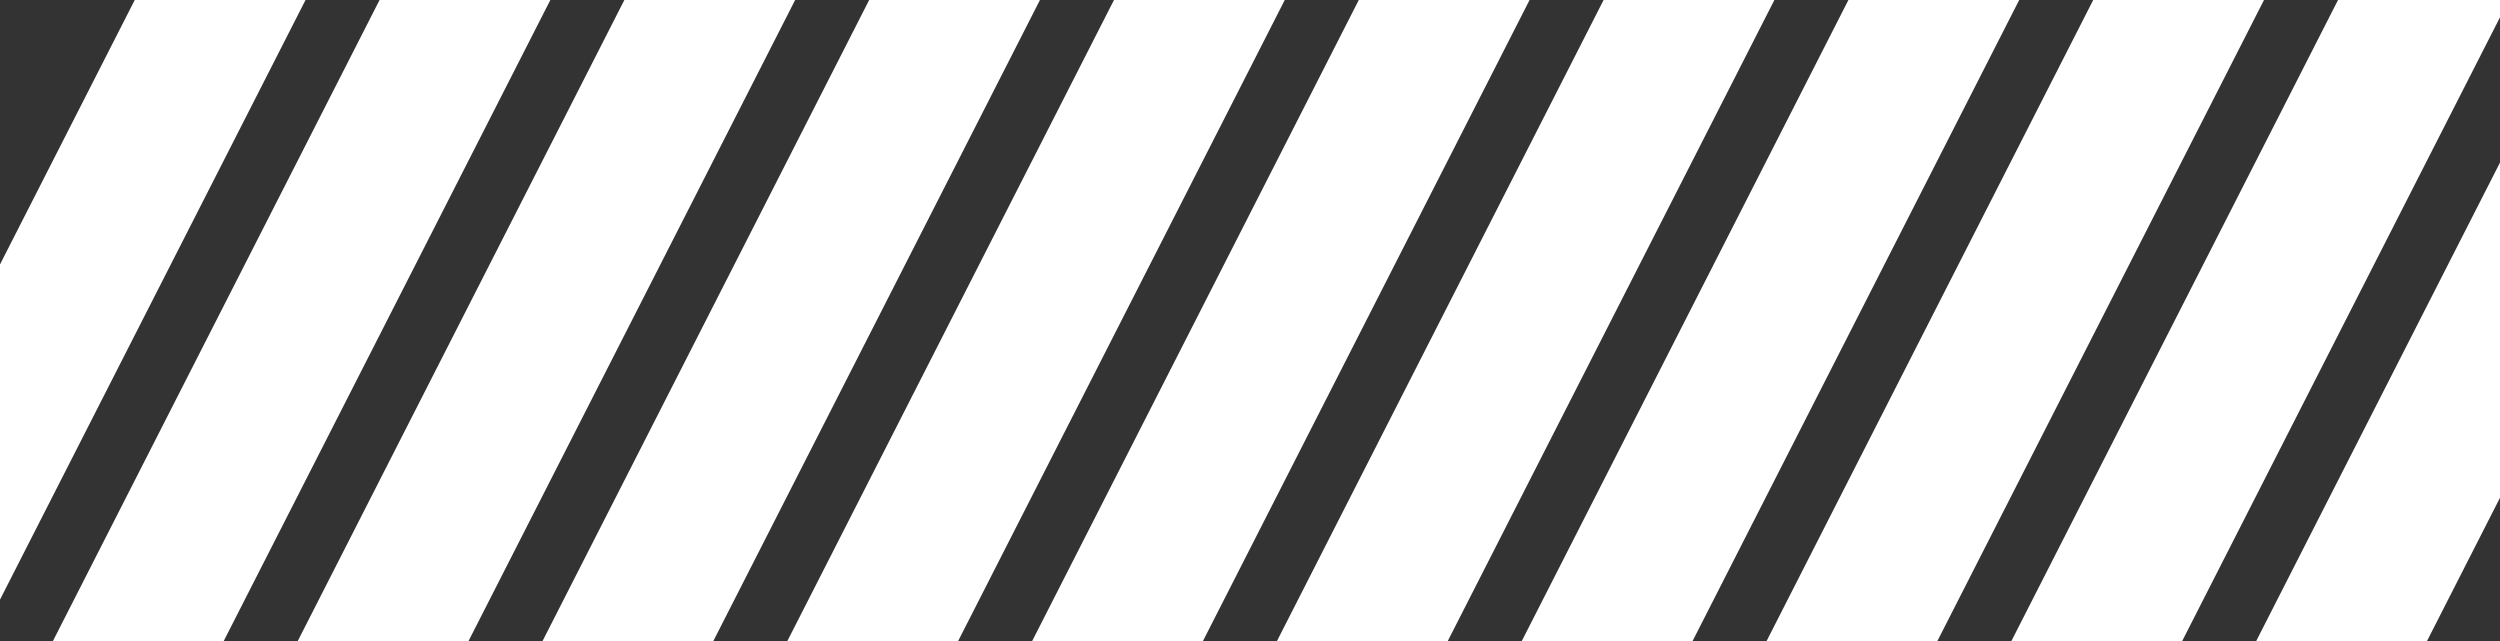 <svg xmlns="http://www.w3.org/2000/svg" width="230" height="59" viewBox="0 0 230 59" fill="none"><rect x="0" y="0" width="230" height="59" fill="#333333" stroke="none"/><g clip-path="url(#clip0_129_1052)"><line x1="23.759" y1="-6.882" x2="-14.763" y2="68.722" stroke="white" stroke-width="14"></line><line x1="46.282" y1="-6.882" x2="7.759" y2="68.722" stroke="white" stroke-width="14"></line><line x1="68.804" y1="-6.882" x2="30.282" y2="68.722" stroke="white" stroke-width="14"></line><line x1="91.326" y1="-6.882" x2="52.804" y2="68.722" stroke="white" stroke-width="14"></line><line x1="113.849" y1="-6.882" x2="75.326" y2="68.722" stroke="white" stroke-width="14"></line><line x1="136.371" y1="-6.882" x2="97.849" y2="68.722" stroke="white" stroke-width="14"></line><line x1="158.894" y1="-6.882" x2="120.371" y2="68.722" stroke="white" stroke-width="14"></line><line x1="181.416" y1="-6.882" x2="142.894" y2="68.722" stroke="white" stroke-width="14"></line><line x1="203.938" y1="-6.882" x2="165.416" y2="68.722" stroke="white" stroke-width="14"></line><line x1="226.461" y1="-6.882" x2="187.938" y2="68.722" stroke="white" stroke-width="14"></line><line x1="248.983" y1="-6.882" x2="210.461" y2="68.722" stroke="white" stroke-width="14"></line><line x1="271.505" y1="-6.882" x2="232.983" y2="68.722" stroke="white" stroke-width="14"></line></g><defs><clipPath id="clip0_129_1052"><rect width="230" height="59" fill="white"></rect></clipPath></defs></svg>